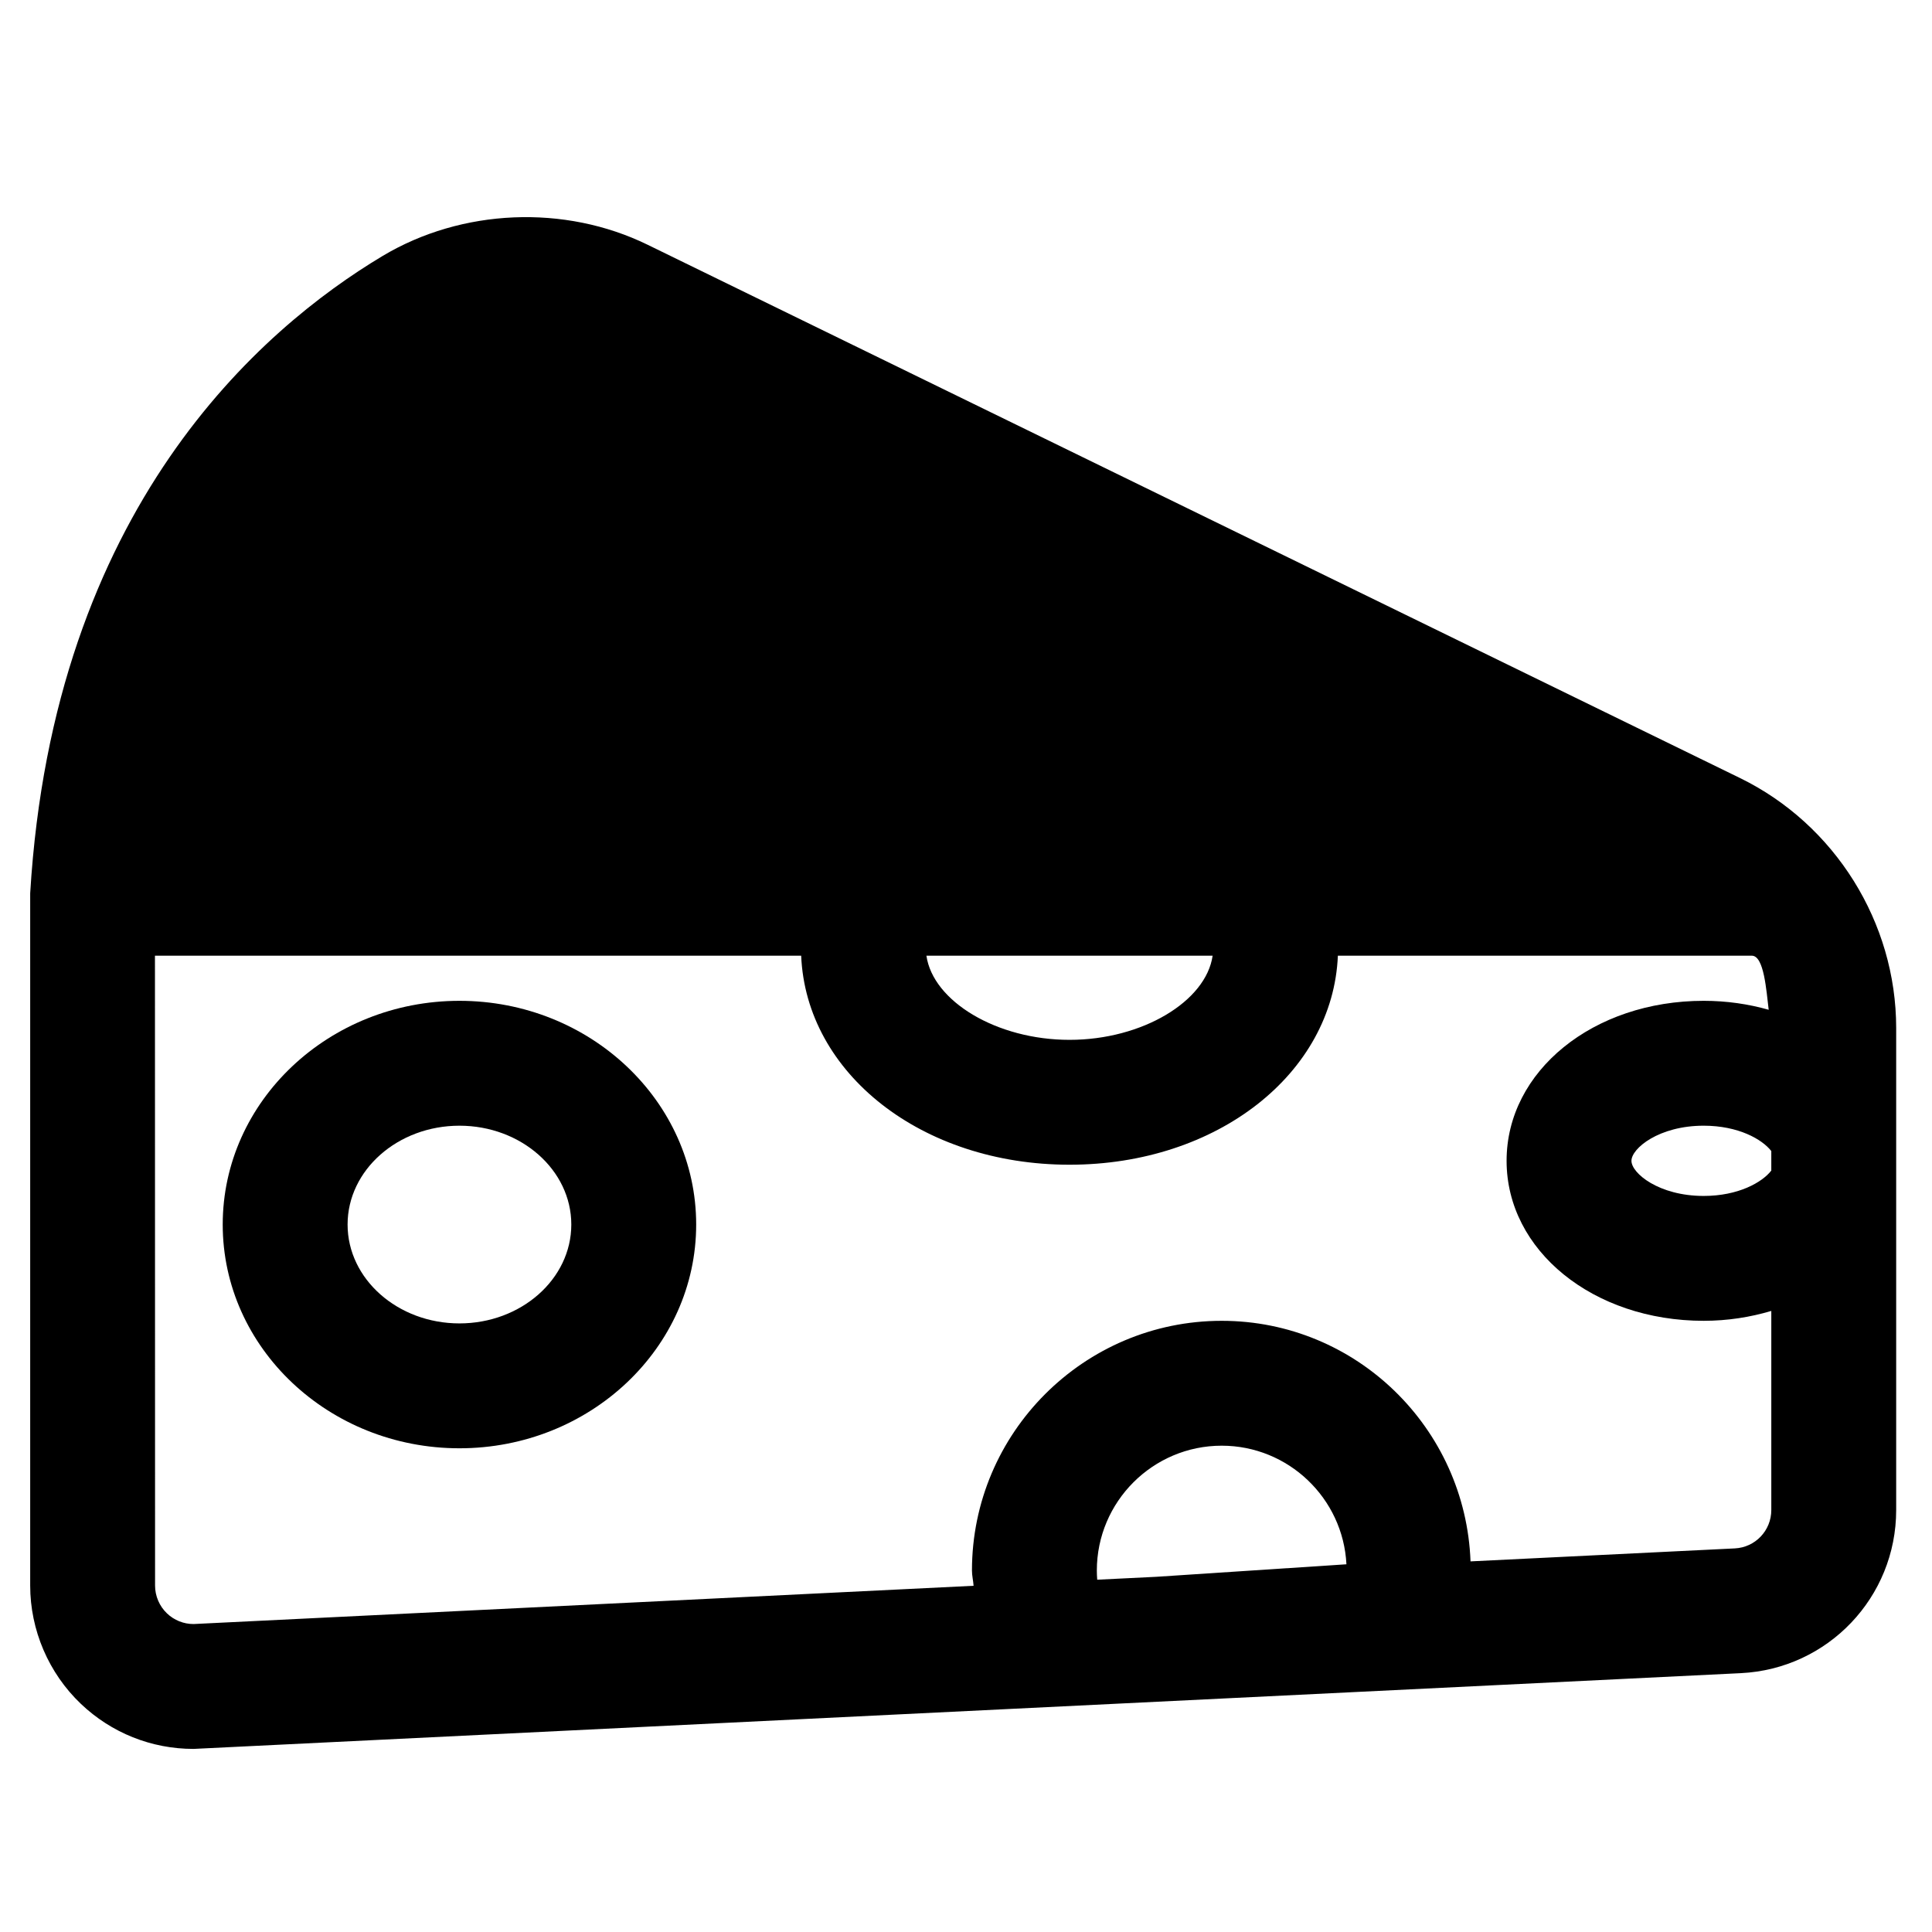 <?xml version="1.0" encoding="utf-8"?>
<!-- Generator: Adobe Illustrator 16.0.0, SVG Export Plug-In . SVG Version: 6.00 Build 0)  -->
<!DOCTYPE svg PUBLIC "-//W3C//DTD SVG 1.1//EN" "http://www.w3.org/Graphics/SVG/1.1/DTD/svg11.dtd">
<svg version="1.1" id="Layer_1" xmlns="http://www.w3.org/2000/svg" xmlns:xlink="http://www.w3.org/1999/xlink" x="0px" y="0px"
	 width="512px" height="512px" viewBox="0 0 512 512" enable-background="new 0 0 512 512" xml:space="preserve">
<g>
	<path d="M461.147,206.201L171.623,64.86c-21.992-10.738-49.227-9.582-70.226,2.973C69.145,87.135,14.132,134.625,8,236.725v183.474
		c0,11.796,4.904,23.22,13.436,31.34c8.088,7.699,18.688,11.941,29.854,11.941l410.061-20.077
		c23.074-1.131,41.156-20.118,41.156-43.225V272.419C502.506,244.465,486.274,218.473,461.147,206.201z M469.412,305.041v5.177
		c-2.447,3.146-8.766,6.719-17.92,6.719c-11.877,0-19.14-6.027-19.14-9.308s7.263-9.307,19.14-9.307
		C460.646,298.322,466.965,301.894,469.412,305.041z M321.358,253.271c-1.741,12.08-18.614,22.299-37.925,22.299
		c-19.31,0-36.184-10.22-37.924-22.299H321.358z M290.673,416.216c0-18.251,14.842-33.093,33.093-33.093
		c17.686,0,32.181,13.953,33.053,31.429l-50.415,3.318l-15.63,0.768C290.713,417.836,290.673,417.026,290.673,416.216z
		 M459.733,410.342l-70.028,3.438c-1.313-35.345-30.277-63.75-65.939-63.75c-36.494,0-66.186,29.692-66.186,66.187
		c0,1.36,0.343,2.679,0.428,4.031L51.289,430.387c-2.625,0-5.123-1.002-7.037-2.82c-2.004-1.915-3.158-4.597-3.158-7.369
		l-0.029-166.928h171.254c1.306,31.2,31.955,55.392,71.115,55.392s69.811-24.192,71.115-55.392c0,0,82.281,0,109.709,0
		c3.246,0,3.834,9.261,4.464,14.331c-5.36-1.522-11.138-2.374-17.229-2.374c-29.287,0-52.232,18.623-52.232,42.4
		c0,23.778,22.945,42.4,52.232,42.4c6.367,0,12.362-0.964,17.92-2.618v52.767C469.412,405.616,465.163,410.083,459.733,410.342z"/>
	<path d="M121.758,265.229c-34.596,0-62.736,26.597-62.736,59.287c0,32.697,28.141,59.294,62.736,59.294
		s62.736-26.598,62.736-59.294C184.494,291.826,156.354,265.229,121.758,265.229z M121.758,350.716
		c-16.345,0-29.644-11.755-29.644-26.201s13.299-26.193,29.644-26.193c16.344,0,29.643,11.748,29.643,26.193
		S138.102,350.716,121.758,350.716z"/>
</g>
</svg>
